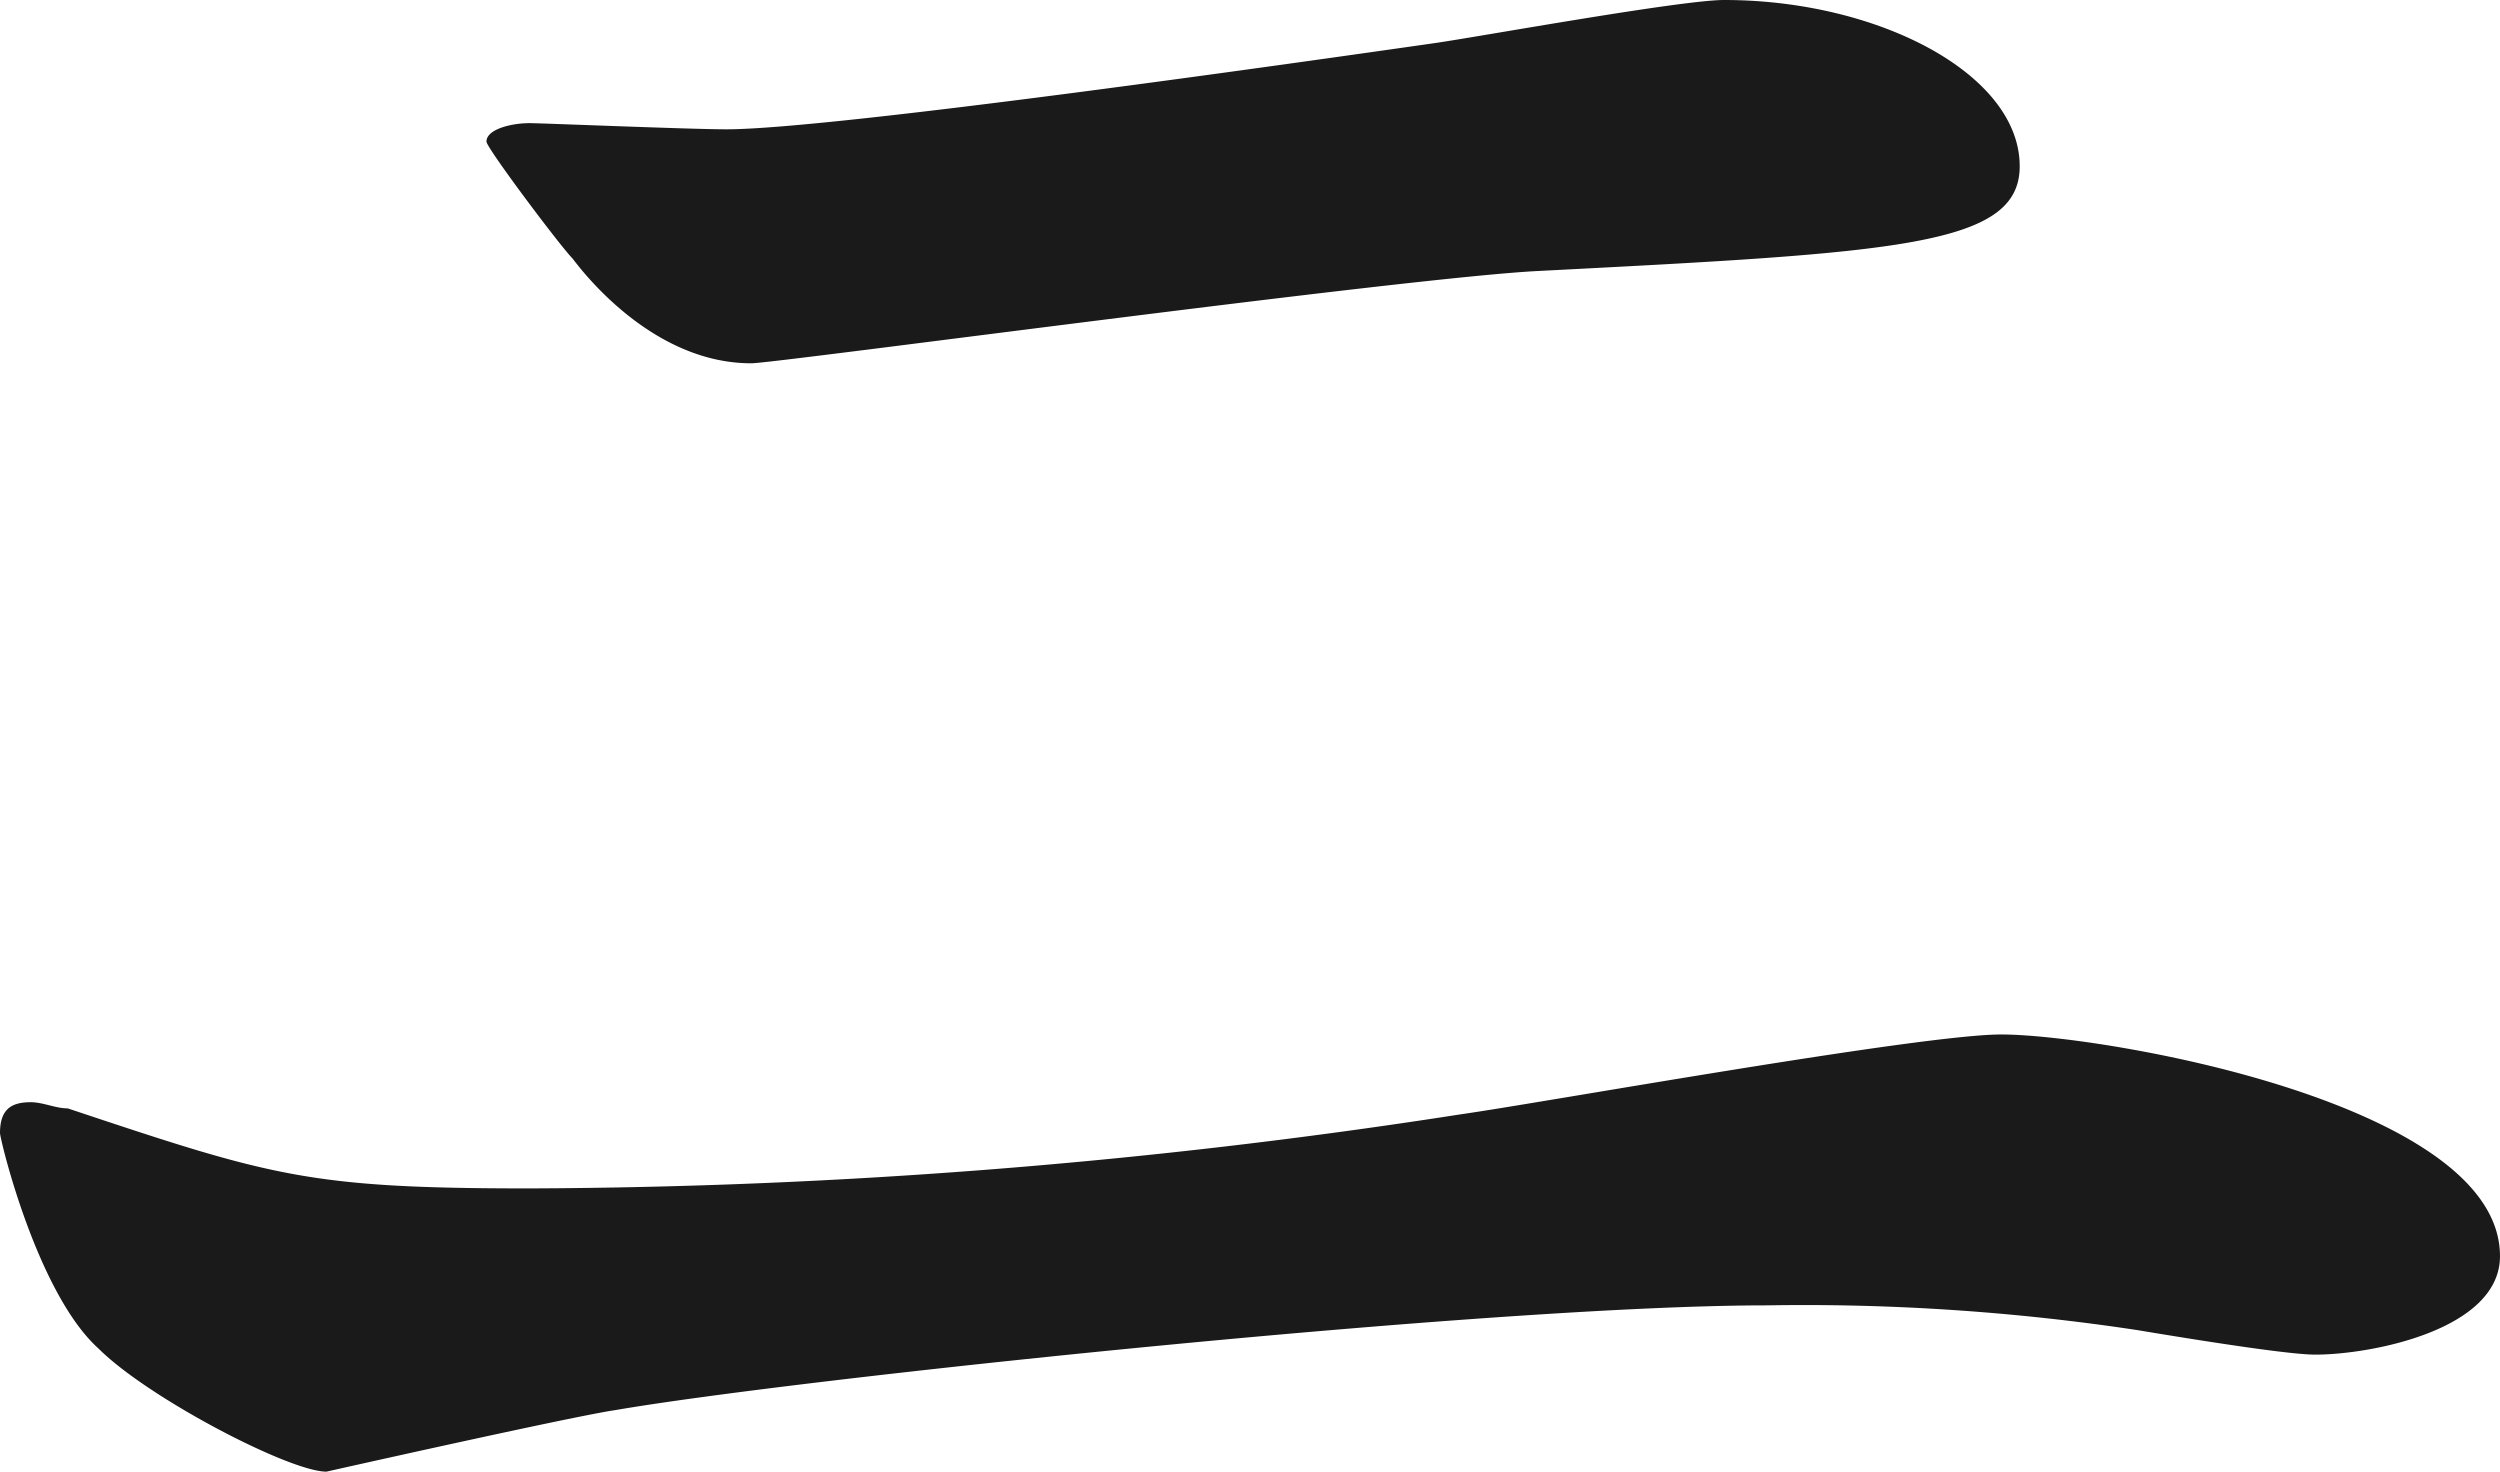 <svg xmlns="http://www.w3.org/2000/svg" viewBox="335.398 183.883 177.692 104.602"><defs><style>.a{fill:#1a1a1a;}</style></defs><path class="a" d="M37.639,84.469a440.285,440.285,0,0,0,66.087-5.252c6.127-.875,32.825-5.69,38.514-5.69,7,0,35.451,4.814,35.451,15.756,0,5.252-9.191,7-13.13,7-1.751,0-7.44-.875-12.692-1.751a158.321,158.321,0,0,0-26.26-1.751c-19.695,0-69.151,5.252-81.843,7.44C40.7,100.663,23.2,104.6,23.2,104.6,20.57,104.6,10.5,99.35,7,95.848,2.626,91.91,0,80.968,0,80.53c0-1.751.875-2.188,2.188-2.188.875,0,1.751.438,2.626.438C19.257,83.594,21.883,84.469,37.639,84.469ZM51.644,9.191c7.44,0,41.14-4.814,50.331-6.127C105.039,2.626,119.482,0,122.546,0c10.942,0,21.008,5.252,21.008,11.817,0,5.69-8.753,6.127-34.138,7.44-9.191.438-54.27,6.565-56.021,6.565-6.565,0-11.379-5.69-12.692-7.44-.875-.875-6.127-7.878-6.127-8.316,0-.875,1.751-1.313,3.064-1.313C38.514,8.753,49.018,9.191,51.644,9.191Z" transform="translate(335.398 183.883)"/></svg>